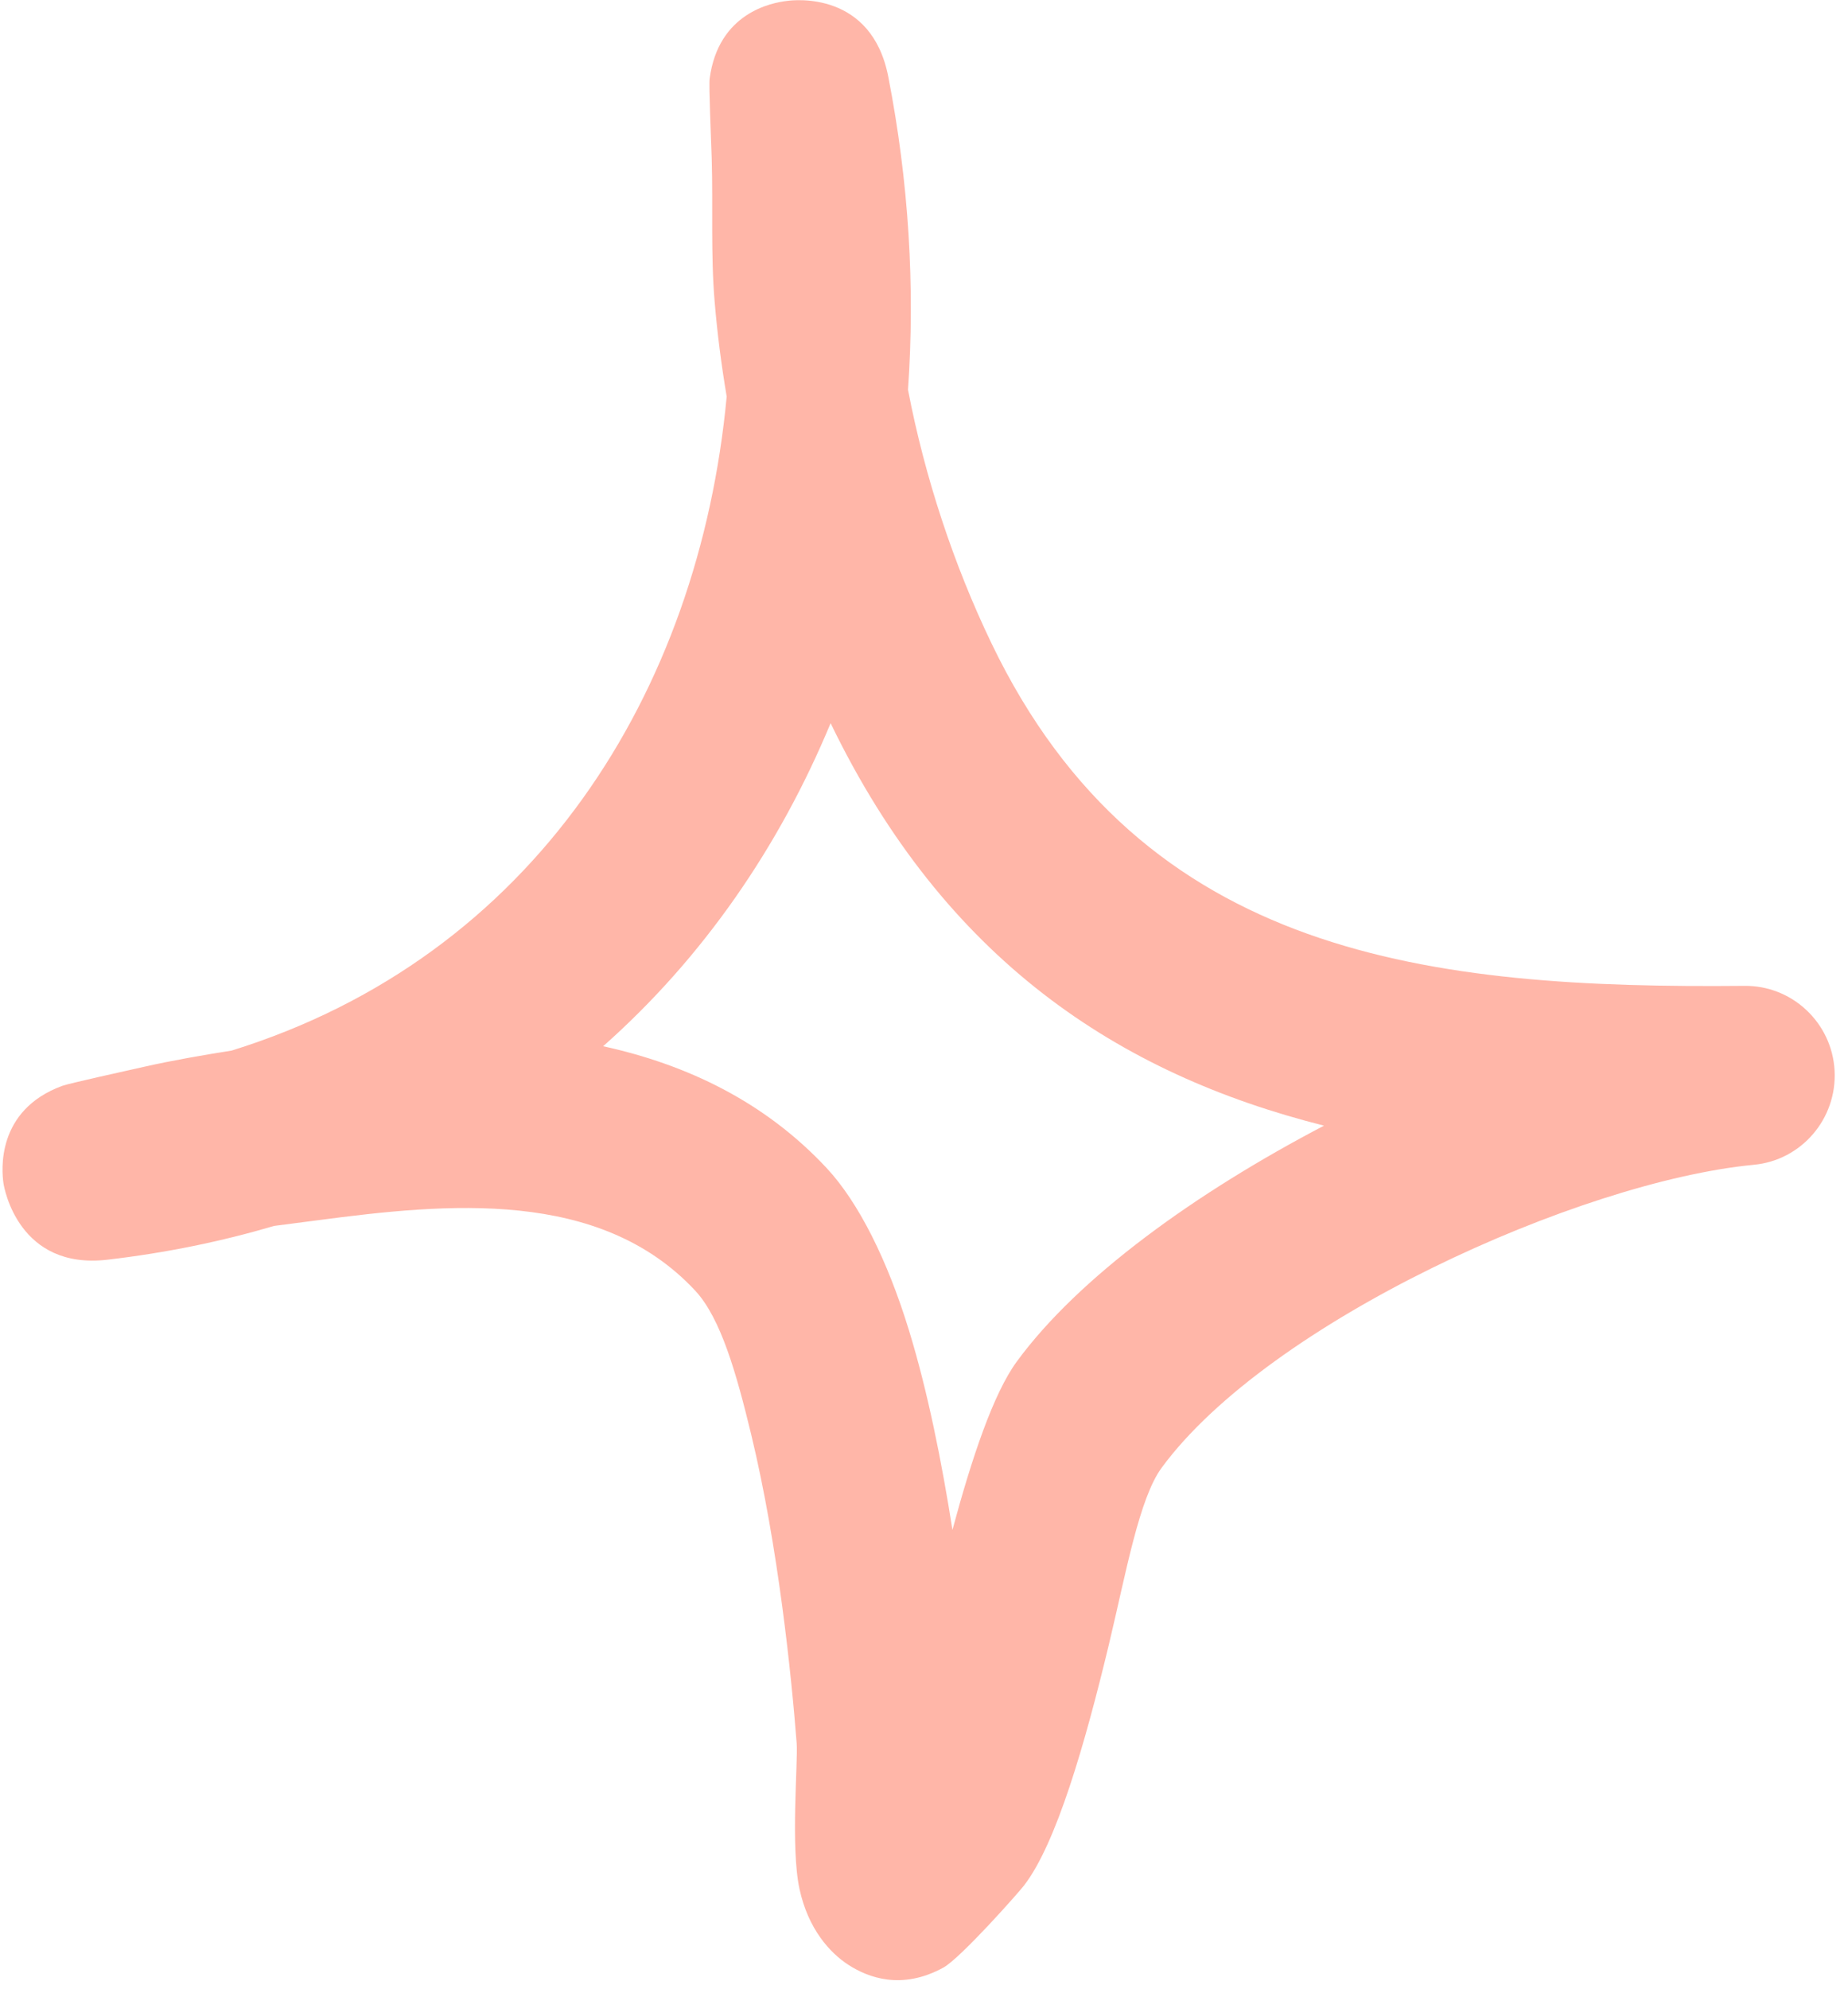 <svg xmlns="http://www.w3.org/2000/svg" width="79" height="85" viewBox="0 0 79 85" fill="none"><path fill-rule="evenodd" clip-rule="evenodd" d="M31.065 16.948C30.835 15.581 30.661 14.229 30.549 12.878C30.38 10.851 30.485 8.808 30.425 6.781C30.399 5.921 30.296 3.679 30.337 3.357C30.713 0.546 32.982 0.116 33.645 0.039C33.966 -0.007 37.262 -0.375 37.973 3.28C38.845 7.749 39.125 12.248 38.816 16.656C39.536 20.403 40.768 24.135 42.394 27.513C48.866 40.951 61.197 42.256 74.558 42.133C76.613 42.103 78.319 43.715 78.427 45.758C78.534 47.816 77.005 49.597 74.959 49.781C67.491 50.503 54.241 56.492 49.66 62.727C48.701 64.033 48.144 67.181 47.407 70.268C46.378 74.552 45.154 78.791 43.782 80.572C43.577 80.849 41.075 83.674 40.329 84.089C38.535 85.072 37.099 84.504 36.284 83.982C35.468 83.459 34.545 82.43 34.177 80.726C33.791 78.944 34.117 75.289 34.057 74.506C33.839 71.665 33.271 66.091 32.111 61.299C31.486 58.719 30.82 56.339 29.717 55.156C25.635 50.779 19.108 51.424 13.612 52.146C12.981 52.223 12.35 52.315 11.72 52.392C9.482 53.052 7.106 53.544 4.596 53.836C0.804 54.281 0.18 50.795 0.147 50.564C0.076 50.058 -0.187 47.447 2.671 46.403C2.983 46.295 5.284 45.788 6.17 45.589C7.404 45.312 8.653 45.097 9.906 44.898C22.851 40.874 29.881 29.571 31.065 16.948ZM35.508 30.907C40.395 41.012 47.811 45.896 56.601 48.107H56.6C51.111 50.979 46.118 54.573 43.472 58.182C42.468 59.548 41.547 62.297 40.716 65.384C40.266 62.512 39.658 59.456 38.854 56.845C37.941 53.866 36.711 51.394 35.338 49.919C32.687 47.078 29.36 45.497 25.784 44.713C30.065 40.92 33.312 36.19 35.508 30.907Z" fill="#FFB6A8"></path></svg>